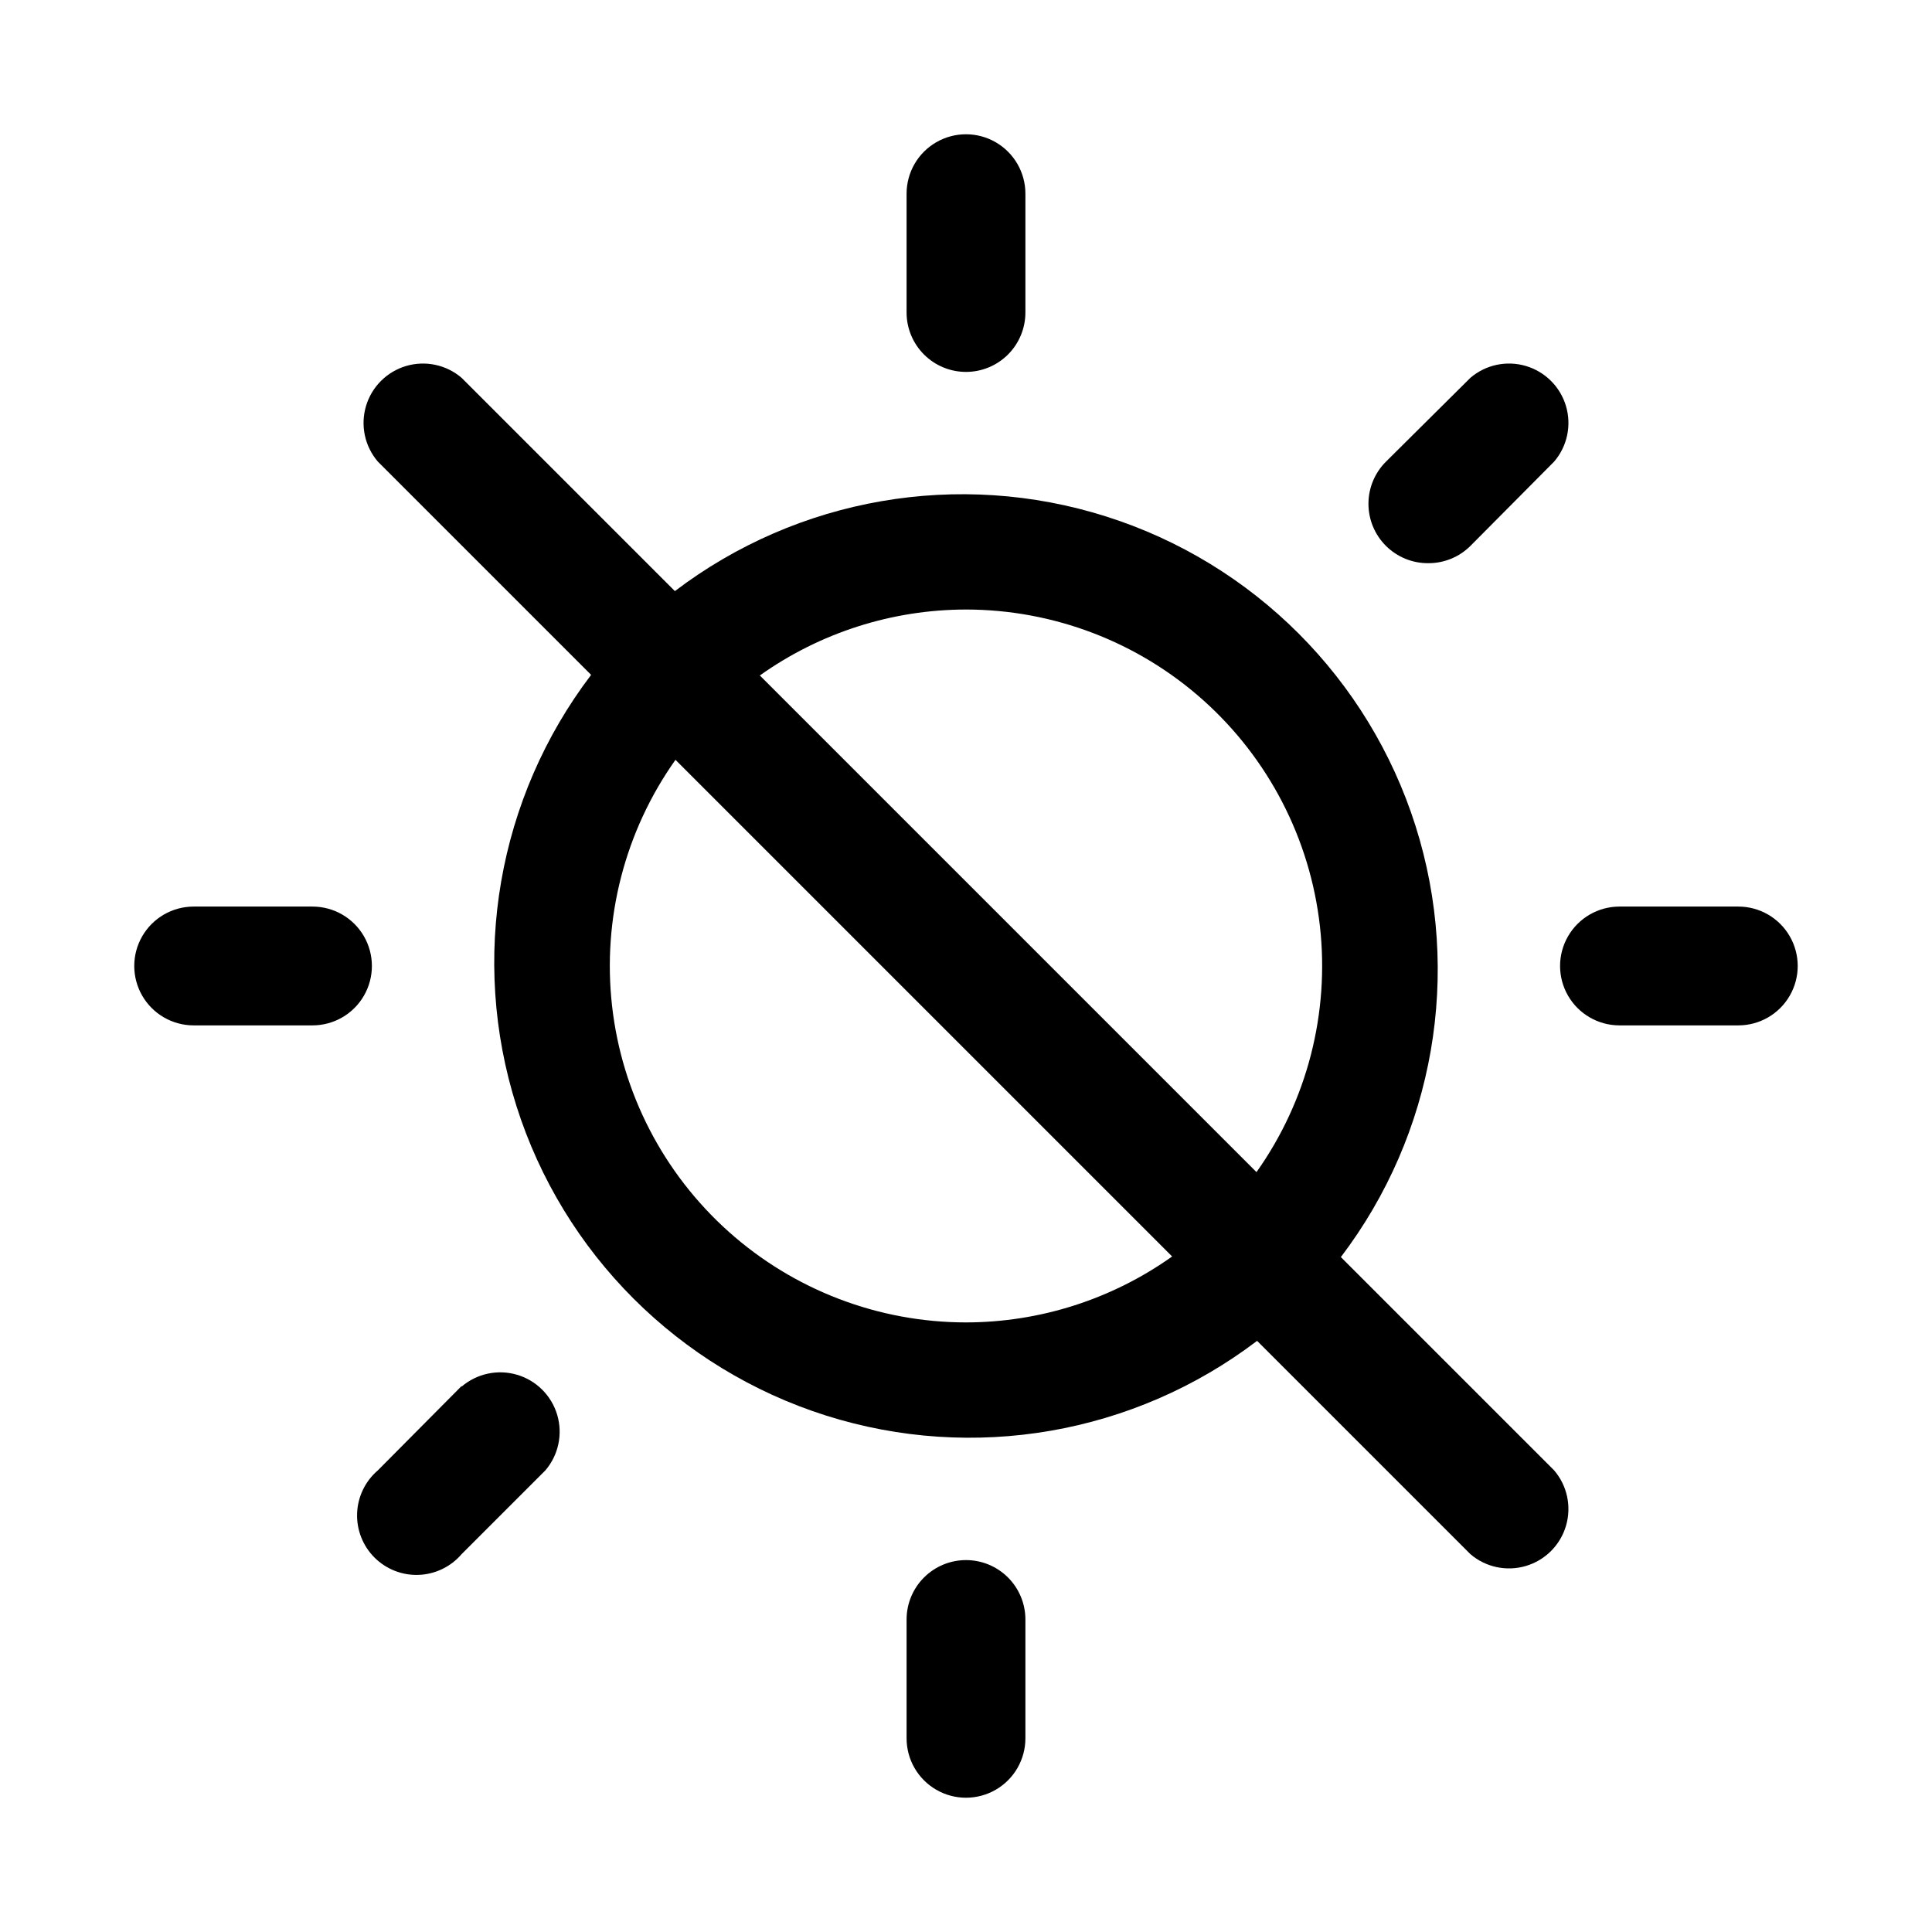 <?xml version="1.0" encoding="UTF-8"?>
<!-- Uploaded to: ICON Repo, www.svgrepo.com, Generator: ICON Repo Mixer Tools -->
<svg fill="#000000" width="800px" height="800px" version="1.1" viewBox="144 144 512 512" xmlns="http://www.w3.org/2000/svg">
 <g>
  <path d="m400 242.56c4.176 0 8.18-1.66 11.133-4.613 2.949-2.953 4.609-6.957 4.609-11.133v-31.488c0-5.625-3-10.82-7.871-13.633s-10.875-2.812-15.746 0-7.871 8.008-7.871 13.633v31.488c0 4.176 1.66 8.18 4.613 11.133 2.953 2.953 6.957 4.613 11.133 4.613z"/>
  <path d="m499.34 477.14c24.781-32.609 32.164-75.23 19.789-114.27-12.379-39.043-42.965-69.629-82.008-82.004-39.043-12.379-81.664-4.996-114.27 19.785l-56.52-56.52c-4.055-3.473-9.59-4.652-14.707-3.141-5.117 1.516-9.117 5.516-10.633 10.633-1.512 5.117-0.332 10.652 3.141 14.707l56.52 56.52c-24.781 32.609-32.164 75.23-19.785 114.27 12.375 39.043 42.961 69.629 82.004 82.008 39.043 12.375 81.664 4.992 114.27-19.789l56.52 56.52c4.055 3.473 9.59 4.652 14.707 3.141 5.117-1.512 9.121-5.516 10.633-10.633 1.512-5.117 0.332-10.652-3.141-14.707zm-99.344-171.61c23.207 0.02 45.598 8.578 62.898 24.051 17.297 15.473 28.297 36.773 30.895 59.836 2.598 23.062-3.383 46.273-16.805 65.207l-131.62-131.62v0.004c15.957-11.348 35.051-17.457 54.633-17.477zm0 188.93v-0.004c-23.211-0.016-45.602-8.578-62.898-24.051-17.301-15.473-28.301-36.77-30.898-59.836-2.598-23.062 3.383-46.273 16.809-65.207l131.62 131.62h-0.004c-15.957 11.344-35.047 17.453-54.629 17.473z"/>
  <path d="m226.81 384.25h-31.488c-5.625 0-10.82 3-13.633 7.871s-2.812 10.875 0 15.746 8.008 7.871 13.633 7.871h31.488c5.625 0 10.824-3 13.637-7.871s2.812-10.875 0-15.746-8.012-7.871-13.637-7.871z"/>
  <path d="m400 557.44c-4.176 0-8.18 1.66-11.133 4.613-2.953 2.953-4.613 6.957-4.613 11.133v31.488c0 5.625 3 10.82 7.871 13.633s10.875 2.812 15.746 0 7.871-8.008 7.871-13.633v-31.488c0-4.176-1.66-8.18-4.609-11.133-2.953-2.953-6.957-4.613-11.133-4.613z"/>
  <path d="m604.67 384.25h-31.488c-5.625 0-10.824 3-13.637 7.871s-2.812 10.875 0 15.746 8.012 7.871 13.637 7.871h31.488c5.625 0 10.82-3 13.633-7.871s2.812-10.875 0-15.746-8.008-7.871-13.633-7.871z"/>
  <path d="m266.33 511.31-22.199 22.355c-3.332 2.856-5.324 6.969-5.492 11.352s1.5 8.641 4.602 11.742c3.102 3.102 7.356 4.769 11.738 4.598 4.383-0.168 8.496-2.16 11.352-5.492l22.199-22.199c3.469-4.051 4.652-9.586 3.141-14.703-1.516-5.117-5.516-9.121-10.633-10.633-5.117-1.516-10.656-0.332-14.707 3.137z"/>
  <path d="m522.49 293.25c4.184 0.023 8.207-1.617 11.176-4.566l22.199-22.355c3.473-4.055 4.652-9.59 3.141-14.707-1.512-5.117-5.516-9.117-10.633-10.633-5.117-1.512-10.652-0.332-14.707 3.141l-22.355 22.199c-2.977 2.953-4.652 6.973-4.656 11.164-0.004 4.195 1.664 8.215 4.637 11.176 2.973 2.957 7.004 4.606 11.199 4.582z"/>
 </g>
</svg>